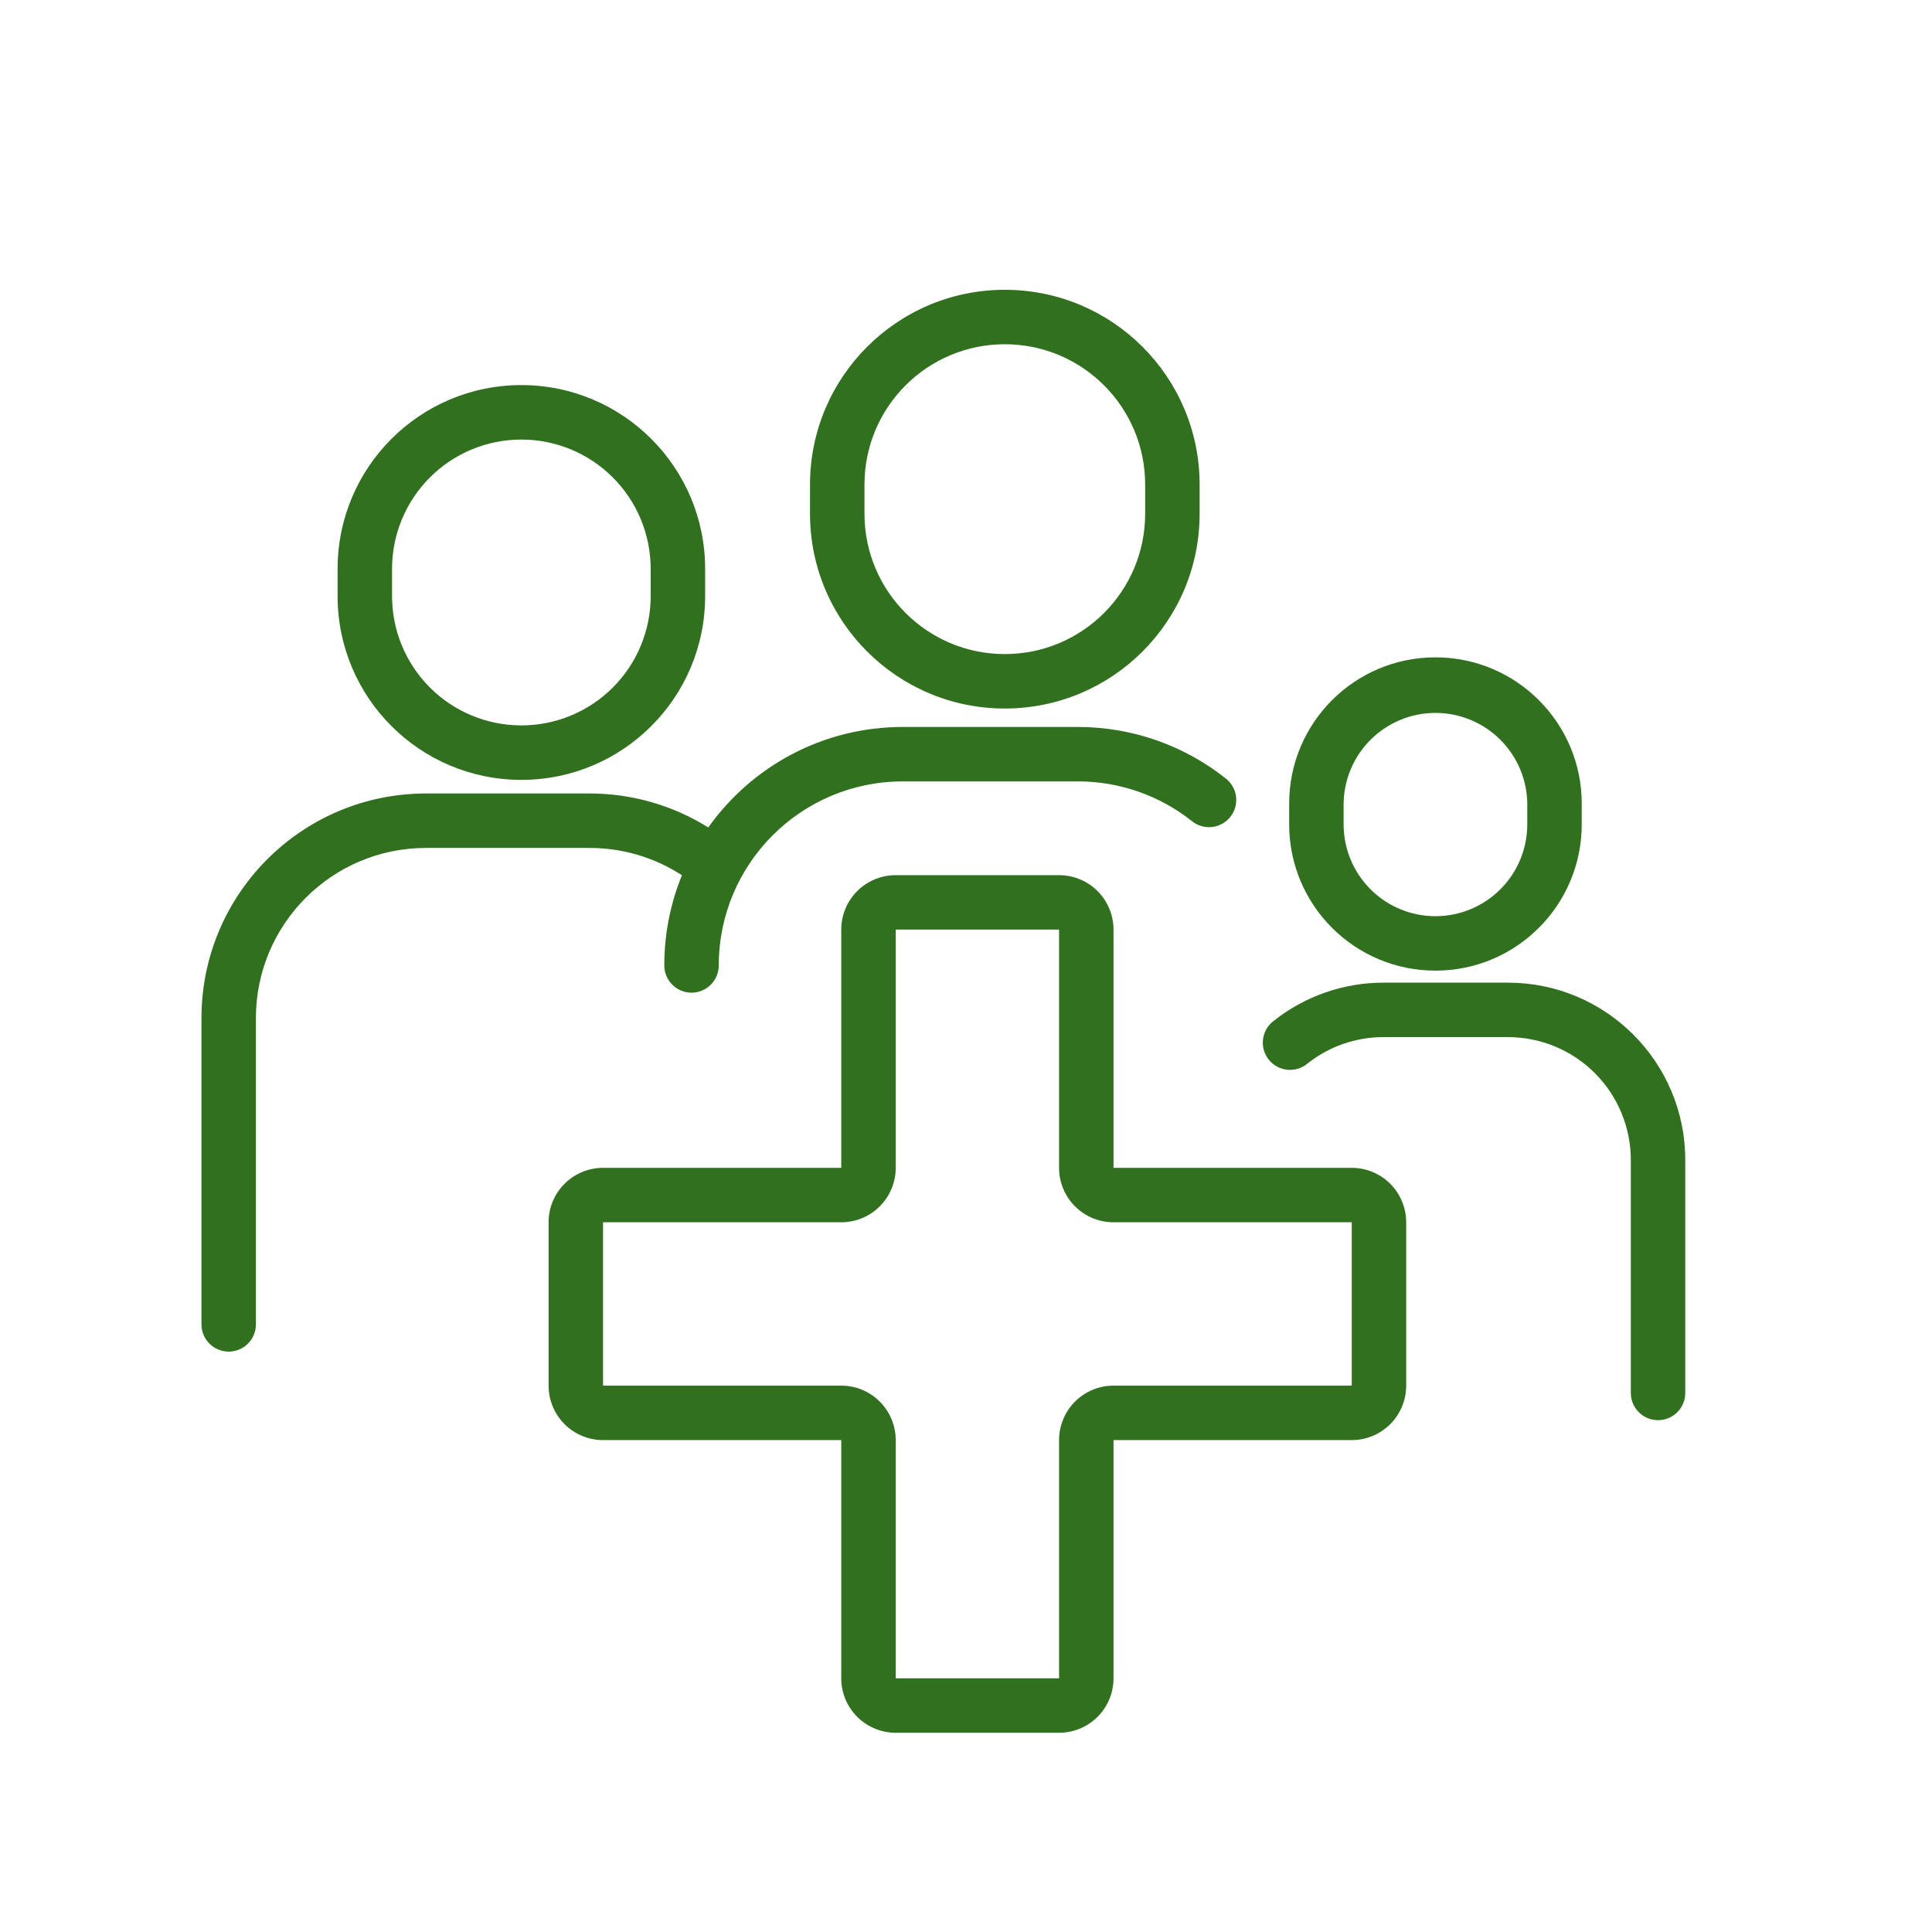<svg xmlns="http://www.w3.org/2000/svg" width="100" height="100" viewBox="0 0 100 100" fill="none"><path fill-rule="evenodd" clip-rule="evenodd" d="M52.009 15C46.441 15 41.926 19.514 41.926 25.083V26.591C41.926 32.16 46.441 36.673 52.009 36.673C57.577 36.673 62.092 32.16 62.092 26.591V25.083C62.092 19.514 57.577 15 52.009 15ZM44.745 25.083C44.745 21.071 47.997 17.818 52.009 17.818C56.021 17.818 59.273 21.071 59.273 25.083V26.591C59.273 30.603 56.021 33.855 52.009 33.855C47.997 33.855 44.745 30.603 44.745 26.591V25.083ZM17.474 29.444C17.474 24.191 21.732 19.932 26.986 19.932C32.239 19.932 36.498 24.191 36.498 29.444V30.854C36.498 36.107 32.239 40.366 26.986 40.366C21.732 40.366 17.474 36.107 17.474 30.854V29.444ZM26.986 22.751C25.21 22.751 23.508 23.456 22.253 24.711C20.997 25.966 20.292 27.669 20.292 29.444V30.854C20.292 32.629 20.997 34.331 22.253 35.587C23.508 36.842 25.21 37.547 26.986 37.547C28.761 37.547 30.464 36.842 31.719 35.587C32.974 34.331 33.679 32.629 33.679 30.854V29.444C33.679 28.565 33.506 27.695 33.17 26.883C32.834 26.071 32.34 25.333 31.719 24.711C31.097 24.09 30.36 23.596 29.547 23.26C28.735 22.924 27.865 22.751 26.986 22.751Z" fill="#31701F"></path><path d="M10.428 52.696C10.428 46.275 15.633 41.07 22.054 41.07H30.509C32.766 41.07 34.875 41.714 36.66 42.829C38.896 39.681 42.573 37.627 46.729 37.627H55.78C58.674 37.627 61.339 38.624 63.443 40.292C63.59 40.407 63.713 40.549 63.805 40.711C63.897 40.873 63.956 41.052 63.978 41.236C64 41.421 63.986 41.609 63.935 41.788C63.885 41.967 63.799 42.135 63.683 42.281C63.568 42.426 63.424 42.548 63.261 42.638C63.098 42.728 62.919 42.785 62.734 42.806C62.549 42.827 62.362 42.81 62.183 42.758C62.004 42.706 61.838 42.618 61.693 42.501C60.012 41.166 57.927 40.441 55.78 40.445H46.729C41.468 40.445 37.203 44.71 37.203 49.971C37.203 50.345 37.054 50.704 36.79 50.968C36.526 51.232 36.167 51.381 35.793 51.381C35.42 51.381 35.061 51.232 34.797 50.968C34.533 50.704 34.384 50.345 34.384 49.971C34.384 48.32 34.708 46.743 35.297 45.303C33.872 44.377 32.208 43.886 30.509 43.889H22.054C17.189 43.889 13.246 47.832 13.246 52.696V68.55C13.246 68.923 13.098 69.282 12.833 69.546C12.569 69.81 12.211 69.959 11.837 69.959C11.463 69.959 11.105 69.81 10.841 69.546C10.576 69.282 10.428 68.923 10.428 68.55V52.696Z" fill="#31701F"></path><path fill-rule="evenodd" clip-rule="evenodd" d="M74.298 34.024C78.48 34.024 81.87 37.414 81.87 41.596V42.668C81.87 46.85 78.48 50.24 74.298 50.24C70.116 50.24 66.727 46.85 66.727 42.668V41.596C66.727 37.413 70.116 34.024 74.298 34.024ZM79.052 41.596C79.037 40.345 78.529 39.151 77.639 38.272C76.75 37.393 75.549 36.9 74.299 36.9C73.048 36.9 71.847 37.393 70.957 38.272C70.068 39.151 69.56 40.345 69.545 41.596V42.668C69.545 43.929 70.046 45.138 70.937 46.029C71.829 46.921 73.038 47.422 74.299 47.422C75.559 47.422 76.768 46.921 77.66 46.029C78.551 45.138 79.052 43.929 79.052 42.668V41.596Z" fill="#31701F"></path><path d="M87.229 60.041C87.229 54.972 83.119 50.862 78.05 50.862H71.619C69.55 50.859 67.541 51.558 65.921 52.845C65.771 52.958 65.646 53.1 65.552 53.262C65.458 53.425 65.397 53.604 65.374 53.791C65.35 53.977 65.364 54.166 65.414 54.347C65.465 54.527 65.551 54.696 65.667 54.843C65.784 54.99 65.928 55.113 66.093 55.203C66.257 55.293 66.438 55.35 66.625 55.37C66.812 55.389 67 55.371 67.18 55.317C67.36 55.262 67.526 55.173 67.671 55.053C68.793 54.161 70.185 53.677 71.619 53.68H78.05C79.737 53.68 81.355 54.35 82.548 55.543C83.741 56.736 84.411 58.354 84.411 60.041V72.099C84.411 72.473 84.559 72.831 84.824 73.096C85.088 73.36 85.446 73.508 85.82 73.508C86.194 73.508 86.552 73.36 86.817 73.096C87.081 72.831 87.229 72.473 87.229 72.099V60.041Z" fill="#31701F"></path><path fill-rule="evenodd" clip-rule="evenodd" d="M43.543 48.116V60.447H31.213C30.465 60.447 29.749 60.744 29.22 61.272C28.692 61.801 28.395 62.518 28.395 63.265V71.72C28.395 72.468 28.692 73.185 29.22 73.713C29.749 74.242 30.465 74.539 31.213 74.539H43.543V86.869C43.543 87.617 43.84 88.334 44.369 88.862C44.898 89.391 45.614 89.688 46.362 89.688H54.817C55.565 89.688 56.281 89.391 56.81 88.862C57.339 88.334 57.635 87.617 57.635 86.869V74.539H69.966C70.713 74.539 71.43 74.242 71.959 73.713C72.487 73.185 72.784 72.468 72.784 71.72V63.265C72.784 62.518 72.487 61.801 71.959 61.272C71.43 60.744 70.713 60.447 69.966 60.447H57.635V48.116C57.635 47.369 57.339 46.652 56.81 46.123C56.281 45.595 55.565 45.298 54.817 45.298H46.362C45.614 45.298 44.898 45.595 44.369 46.123C43.84 46.652 43.543 47.369 43.543 48.116ZM43.543 63.265C44.291 63.265 45.008 62.968 45.536 62.44C46.065 61.911 46.362 61.194 46.362 60.447V48.116H54.817V60.447C54.817 61.194 55.114 61.911 55.642 62.44C56.171 62.968 56.888 63.265 57.635 63.265H69.966V71.72H57.635C56.888 71.72 56.171 72.017 55.642 72.546C55.114 73.074 54.817 73.791 54.817 74.539V86.869H46.362V74.539C46.362 73.791 46.065 73.074 45.536 72.546C45.008 72.017 44.291 71.72 43.543 71.72H31.213V63.265H43.543Z" fill="#31701F"></path></svg>
